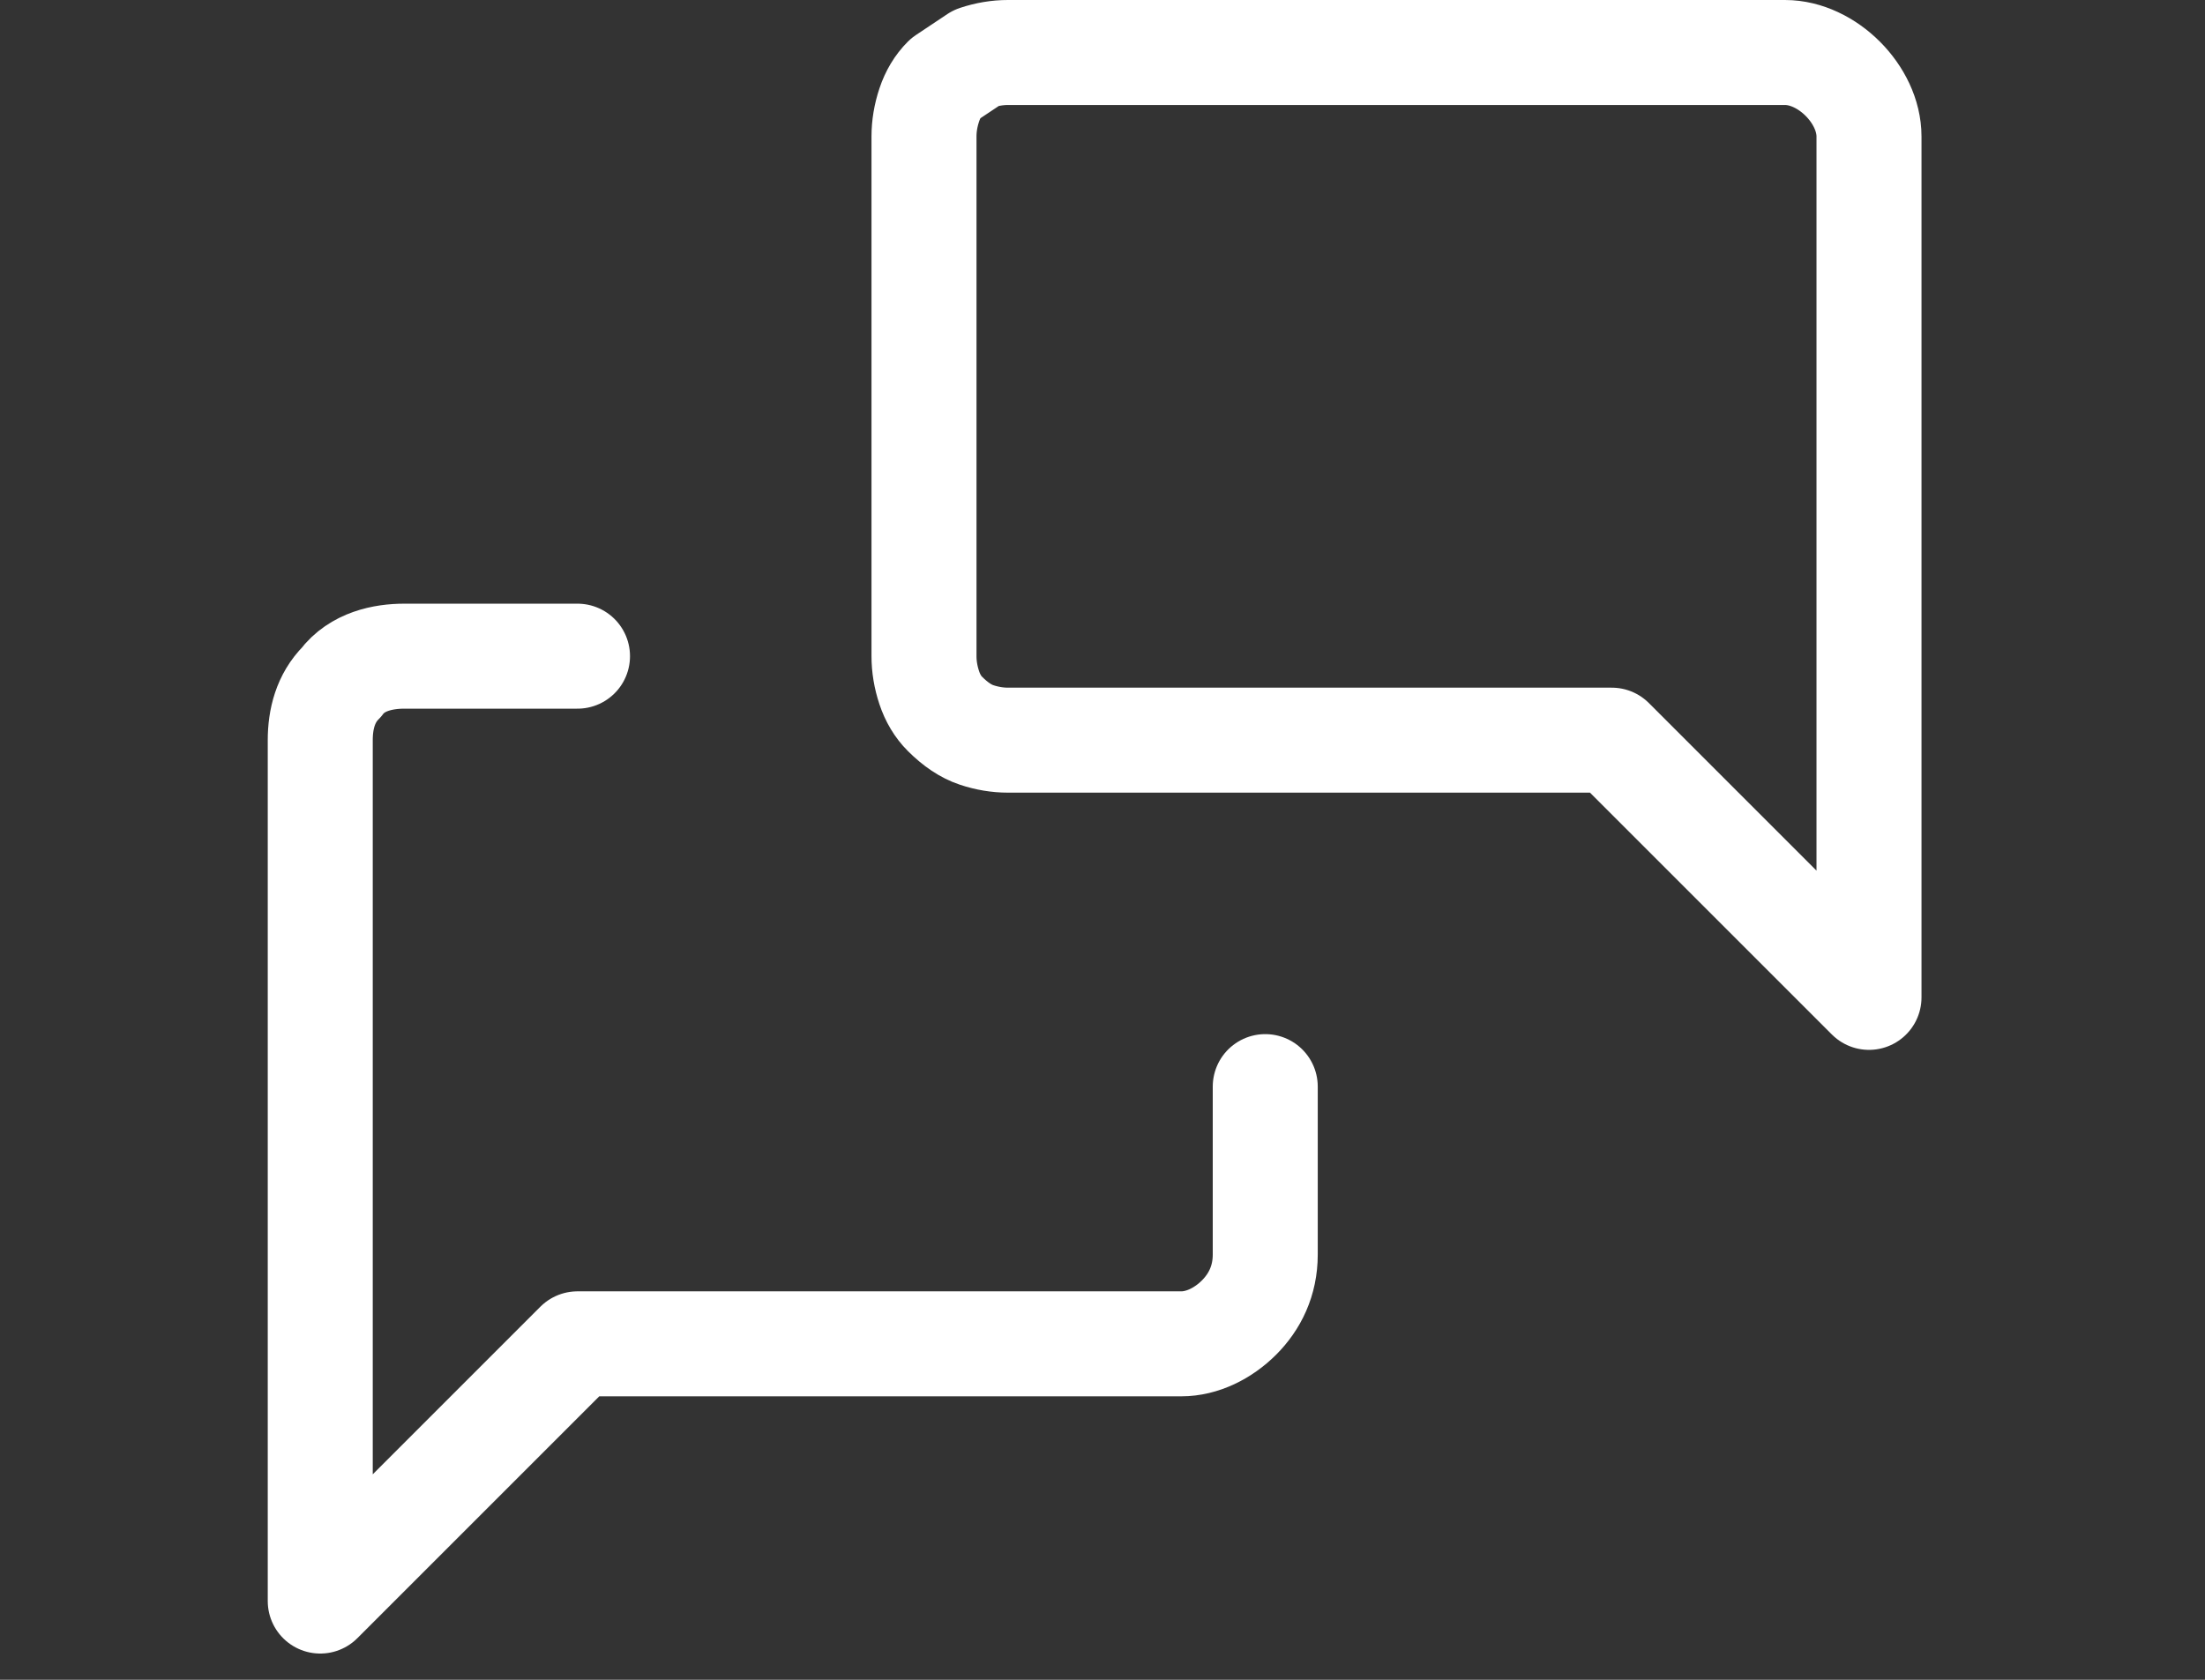 <svg version="1.2" xmlns="http://www.w3.org/2000/svg" viewBox="0 0 42 32" width="42" height="32">
	<rect x="0" y="0" width="42" height="32" fill="#333333" stroke="none"/>
	<title>chats</title>
	<style>
		.s0 { fill: none;stroke: #ffffff;stroke-linecap: round;stroke-linejoin: round;stroke-width: 2 } 
	</style>
	<path fill-rule="evenodd" class="s0" d="m35.6 19l-4.9-4.9h-11.5q-0.3 0-0.6-0.1-0.3-0.1-0.6-0.4-0.2-0.2-0.3-0.5-0.1-0.3-0.1-0.6v-9.9q0-0.3 0.1-0.6 0.1-0.3 0.3-0.5 0.3-0.2 0.6-0.4 0.3-0.1 0.6-0.1h14.8c0.4 0 0.8 0.2 1.1 0.5 0.3 0.3 0.5 0.7 0.5 1.1z"/>
	<path fill-rule="evenodd" class="s0" d="m24.1 20.7v3.2c0 0.5-0.2 0.9-0.5 1.2-0.3 0.3-0.7 0.5-1.1 0.5h-11.5l-4.9 4.9v-16.4c0-0.4 0.1-0.8 0.4-1.1 0.3-0.4 0.8-0.5 1.2-0.5h3.3"/>
</svg>